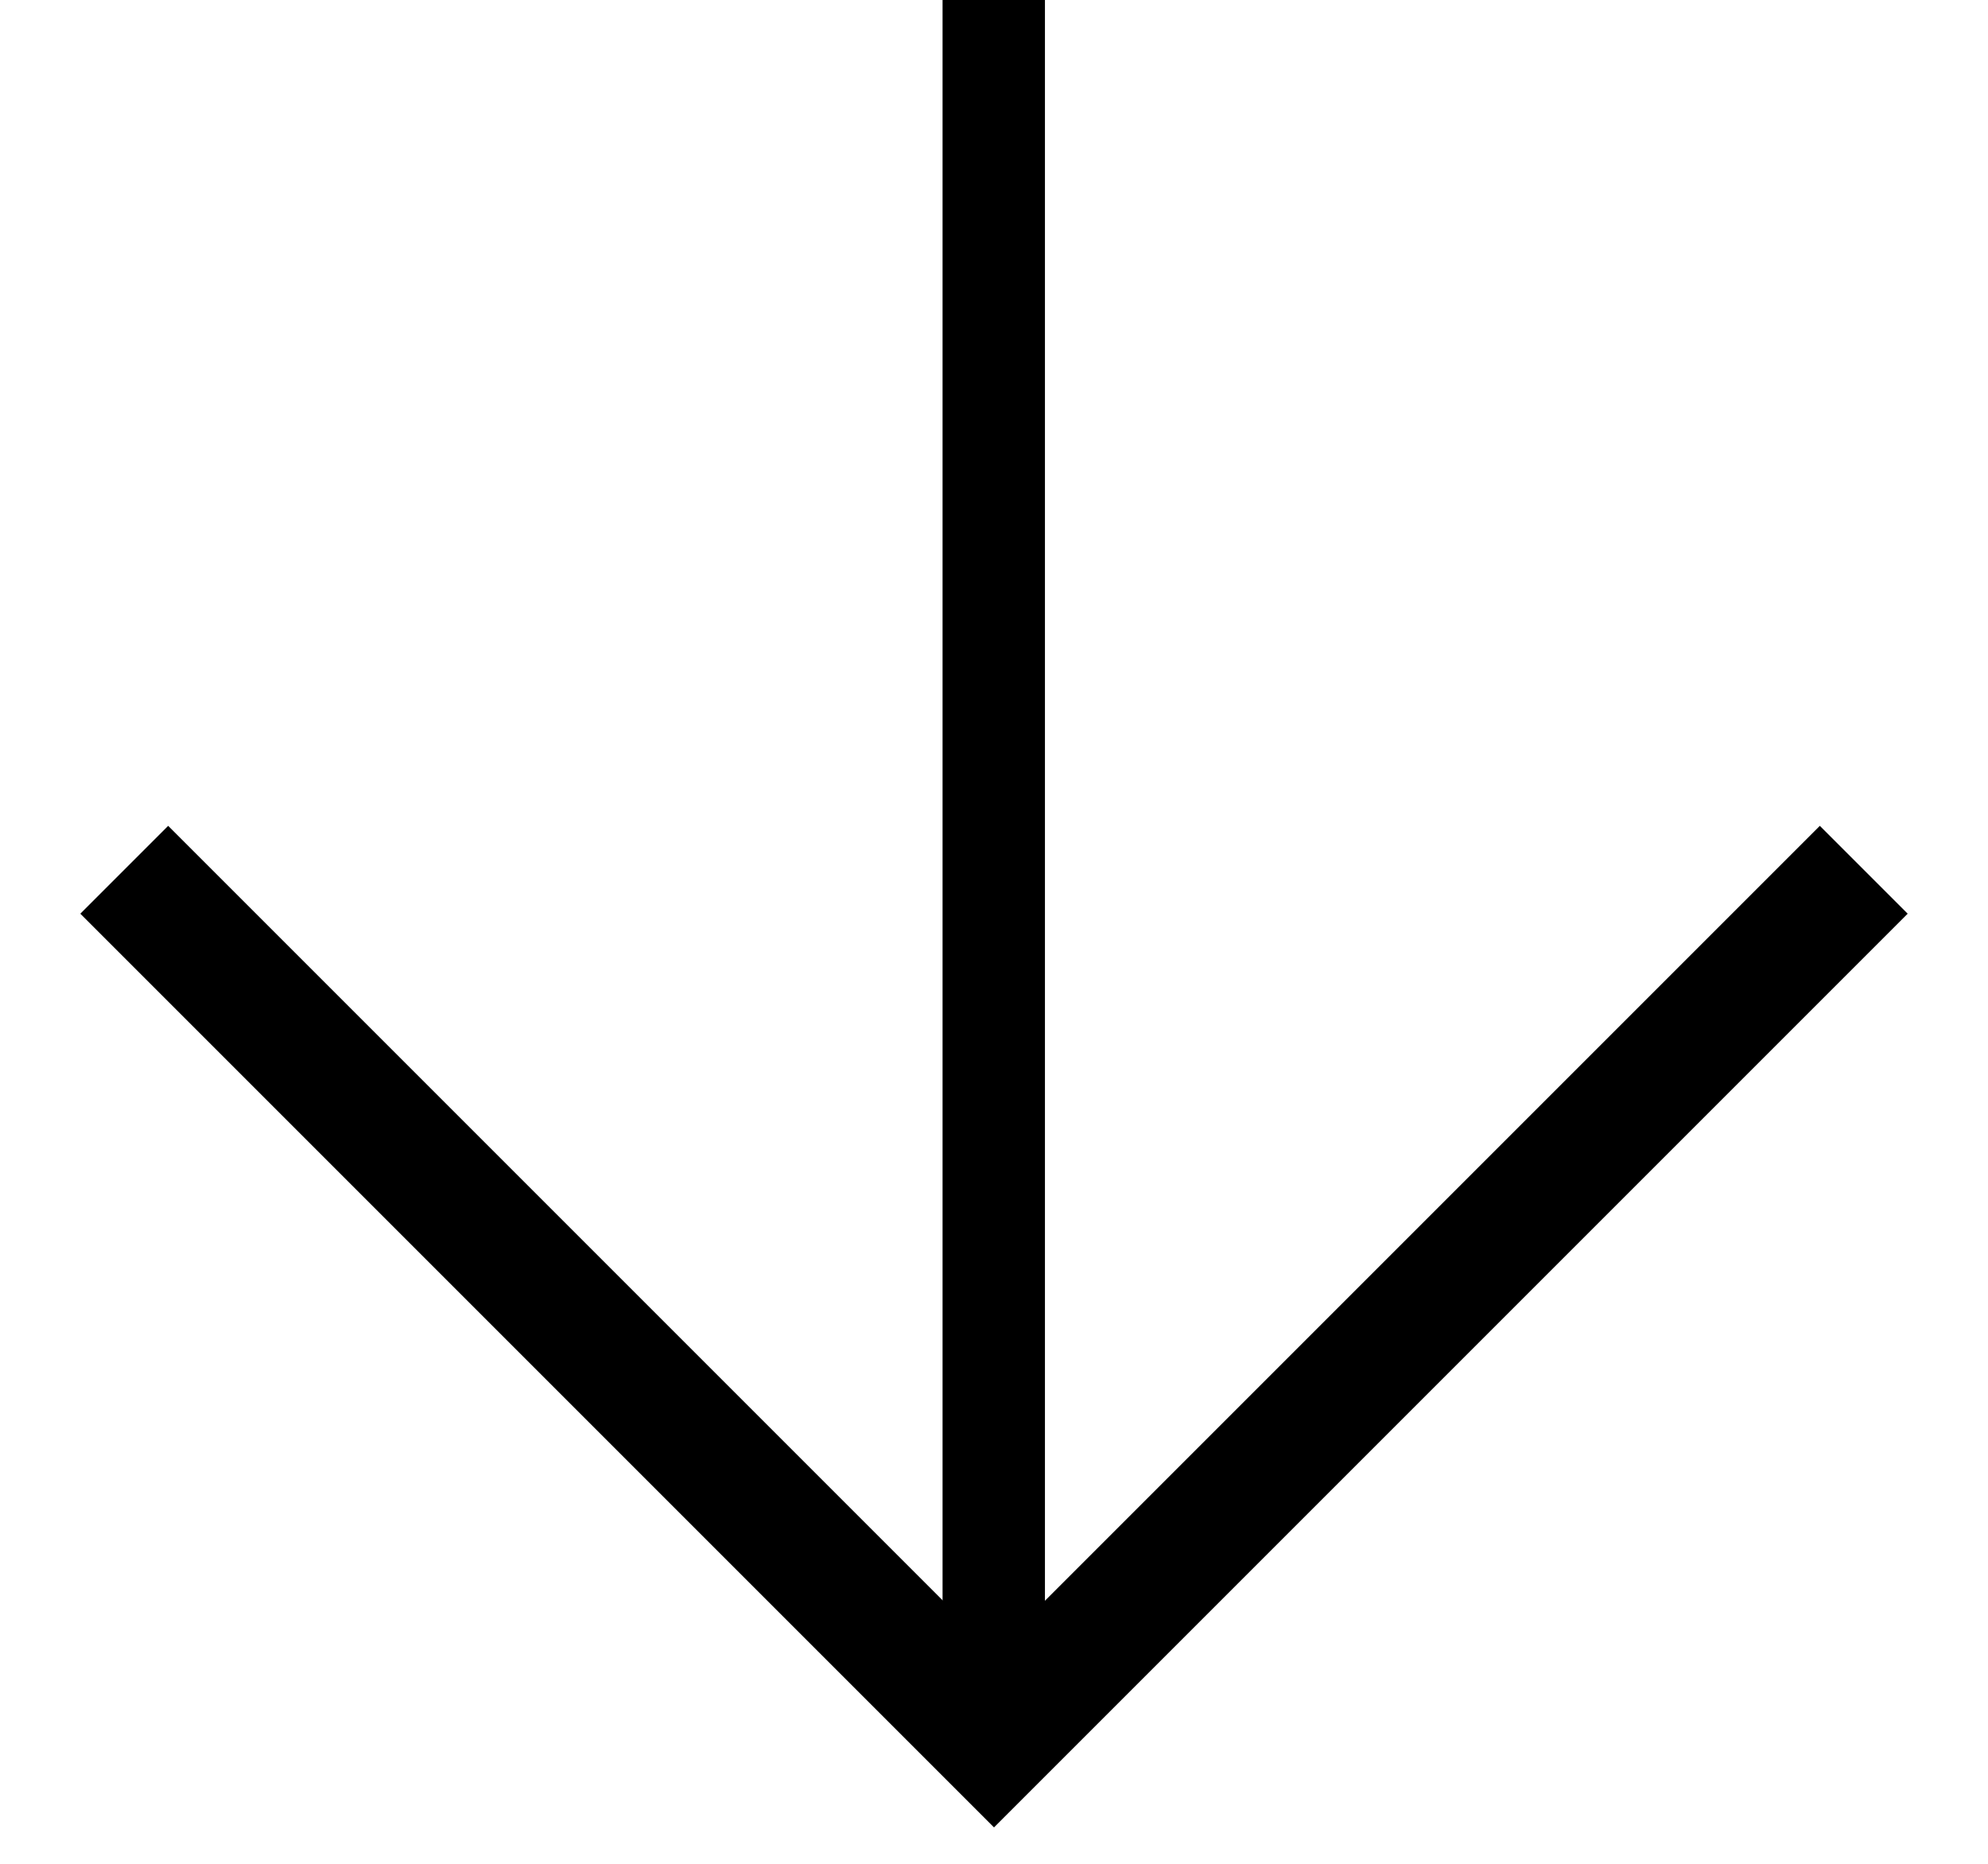 <svg width="16" height="15" viewBox="0 0 16 15" fill="none" xmlns="http://www.w3.org/2000/svg">
<path d="M15 7L8 14L1 7" stroke="black"/>
<rect x="8.204" y="0.206" width="13.588" height="0.412" transform="rotate(90 8.204 0.206)" fill="black" stroke="black" stroke-width="0.412"/>
</svg>
